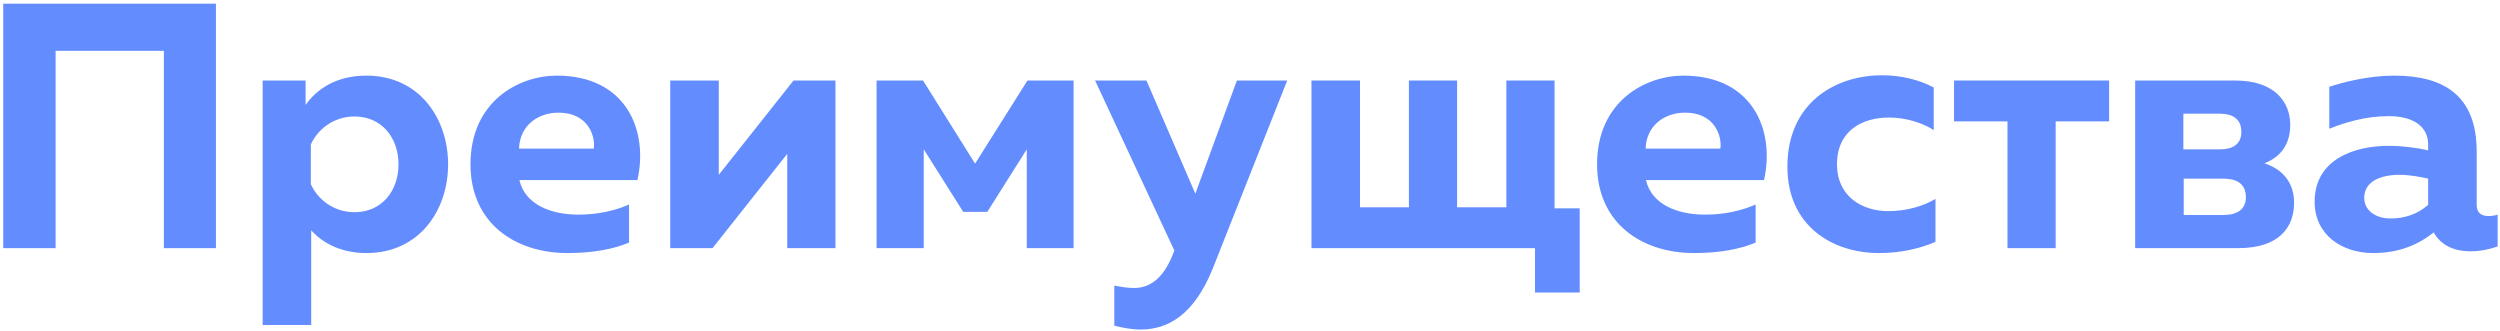 <?xml version="1.0" encoding="UTF-8"?> <svg xmlns="http://www.w3.org/2000/svg" width="544" height="72" viewBox="0 0 544 72" fill="none"><path d="M12.1 54H0.7V0.8H46.984V54H35.66V11.06H12.1V54Z" fill="#638CFF"></path><path d="M66.5 22.84C68.78 19.572 72.96 16.456 79.724 16.456C91.276 16.456 97.508 25.804 97.508 35.76C97.508 45.716 91.276 55.064 79.724 55.064C73.948 55.064 70.072 52.708 67.716 50.124V70.72H57.152V17.52H66.5V22.84ZM86.716 35.76C86.716 30.06 83.144 25.348 77.14 25.348C72.504 25.348 69.084 28.236 67.64 31.428V40.092C69.084 43.284 72.504 46.172 77.14 46.172C83.144 46.172 86.716 41.46 86.716 35.76Z" fill="#638CFF"></path><path d="M102.377 35.76C102.377 22.004 112.941 16.456 121.149 16.456C136.273 16.456 141.137 28.388 138.705 39.18H113.017C114.233 44.5 119.857 46.704 125.861 46.704C130.041 46.704 133.765 45.868 136.881 44.5V52.784C133.461 54.228 128.977 55.064 123.505 55.064C111.953 55.064 102.377 48.452 102.377 35.76ZM129.205 32.34C129.585 29.832 128.141 24.512 121.529 24.512C117.045 24.512 113.093 27.324 112.941 32.34H129.205Z" fill="#638CFF"></path><path d="M155.039 54H145.843V17.52H156.407V38.04L172.671 17.52H181.791V54H171.303V33.48L155.039 54Z" fill="#638CFF"></path><path d="M201.006 54H190.746V17.52H200.854L212.178 35.608L223.578 17.52H233.61V54H223.426V32.492L214.838 46.096H209.594L201.006 32.492V54Z" fill="#638CFF"></path><path d="M260.106 42.144L269.15 17.52H280.094L263.906 58.408C259.802 68.592 254.102 71.708 248.174 71.708C246.274 71.708 244.374 71.328 242.474 70.872V62.132C243.918 62.436 245.362 62.664 246.806 62.664C250.606 62.664 253.494 60.08 255.47 54.684L255.546 54.532L238.294 17.52H249.466L260.106 42.144Z" fill="#638CFF"></path><path d="M343.743 63.652H334.015V54H285.375V17.52H295.939V45.108H306.579V17.52H317.067V45.108H327.783V17.52H338.271V45.336H343.743V63.652Z" fill="#638CFF"></path><path d="M347.522 35.76C347.522 22.004 358.086 16.456 366.294 16.456C381.418 16.456 386.282 28.388 383.85 39.18H358.162C359.378 44.5 365.002 46.704 371.006 46.704C375.186 46.704 378.91 45.868 382.026 44.5V52.784C378.606 54.228 374.122 55.064 368.65 55.064C357.098 55.064 347.522 48.452 347.522 35.76ZM374.35 32.34C374.73 29.832 373.286 24.512 366.674 24.512C362.19 24.512 358.238 27.324 358.086 32.34H374.35Z" fill="#638CFF"></path><path d="M388.936 36.292C388.936 22.308 399.424 16.38 409.532 16.38C413.56 16.38 417.512 17.292 420.78 19.04V28.312C418.196 26.64 414.548 25.576 411.052 25.576C405.276 25.576 399.728 28.388 399.728 35.76C399.728 42.752 405.2 45.944 410.9 45.944C414.776 45.944 418.5 44.88 421.16 43.284V52.632C417.588 54.152 413.484 55.064 408.848 55.064C398.892 55.064 388.936 49.288 388.936 36.292Z" fill="#638CFF"></path><path d="M447.316 54H436.828V26.412H425.2V17.52H458.944V26.412H447.316V54Z" fill="#638CFF"></path><path d="M486.957 54H464.613V17.52H486.349C495.013 17.52 498.357 22.232 498.357 27.172C498.357 31.352 496.305 34.164 492.733 35.532C496.685 36.824 499.193 39.712 499.193 44.12C499.193 49.288 496.153 54 486.957 54ZM475.177 38.876V46.78H483.841C486.501 46.78 488.705 45.792 488.705 42.904C488.705 39.788 486.425 38.876 483.841 38.876H475.177ZM475.101 24.74V32.492H483.157C485.665 32.492 487.717 31.504 487.717 28.692C487.717 25.652 485.513 24.74 483.081 24.74H475.101Z" fill="#638CFF"></path><path d="M538.928 44.576C538.928 46.476 540.144 47.008 541.512 47.008C542.12 47.008 542.804 46.932 543.488 46.704V53.62C541.816 54.228 539.688 54.684 537.636 54.684C533.912 54.684 531.1 53.316 529.58 50.58C526.008 53.392 521.828 55.064 516.432 55.064C509.592 55.064 503.664 51.112 503.664 43.892C503.664 34.62 512.404 31.732 519.7 31.732C522.588 31.732 525.78 32.112 528.364 32.72V31.428C528.364 27.78 525.476 25.272 519.776 25.272C514.76 25.272 510.276 26.64 506.856 28.008V18.888C509.82 17.9 515.368 16.456 520.992 16.456C531.936 16.456 538.928 20.94 538.928 32.948V44.576ZM522.132 38.04C518.256 38.04 514.456 39.332 514.456 43.056C514.456 45.792 516.964 47.54 520.156 47.54C523.12 47.54 525.932 46.704 528.364 44.576V38.876C526.768 38.496 524.336 38.04 522.132 38.04Z" fill="#638CFF"></path></svg> 